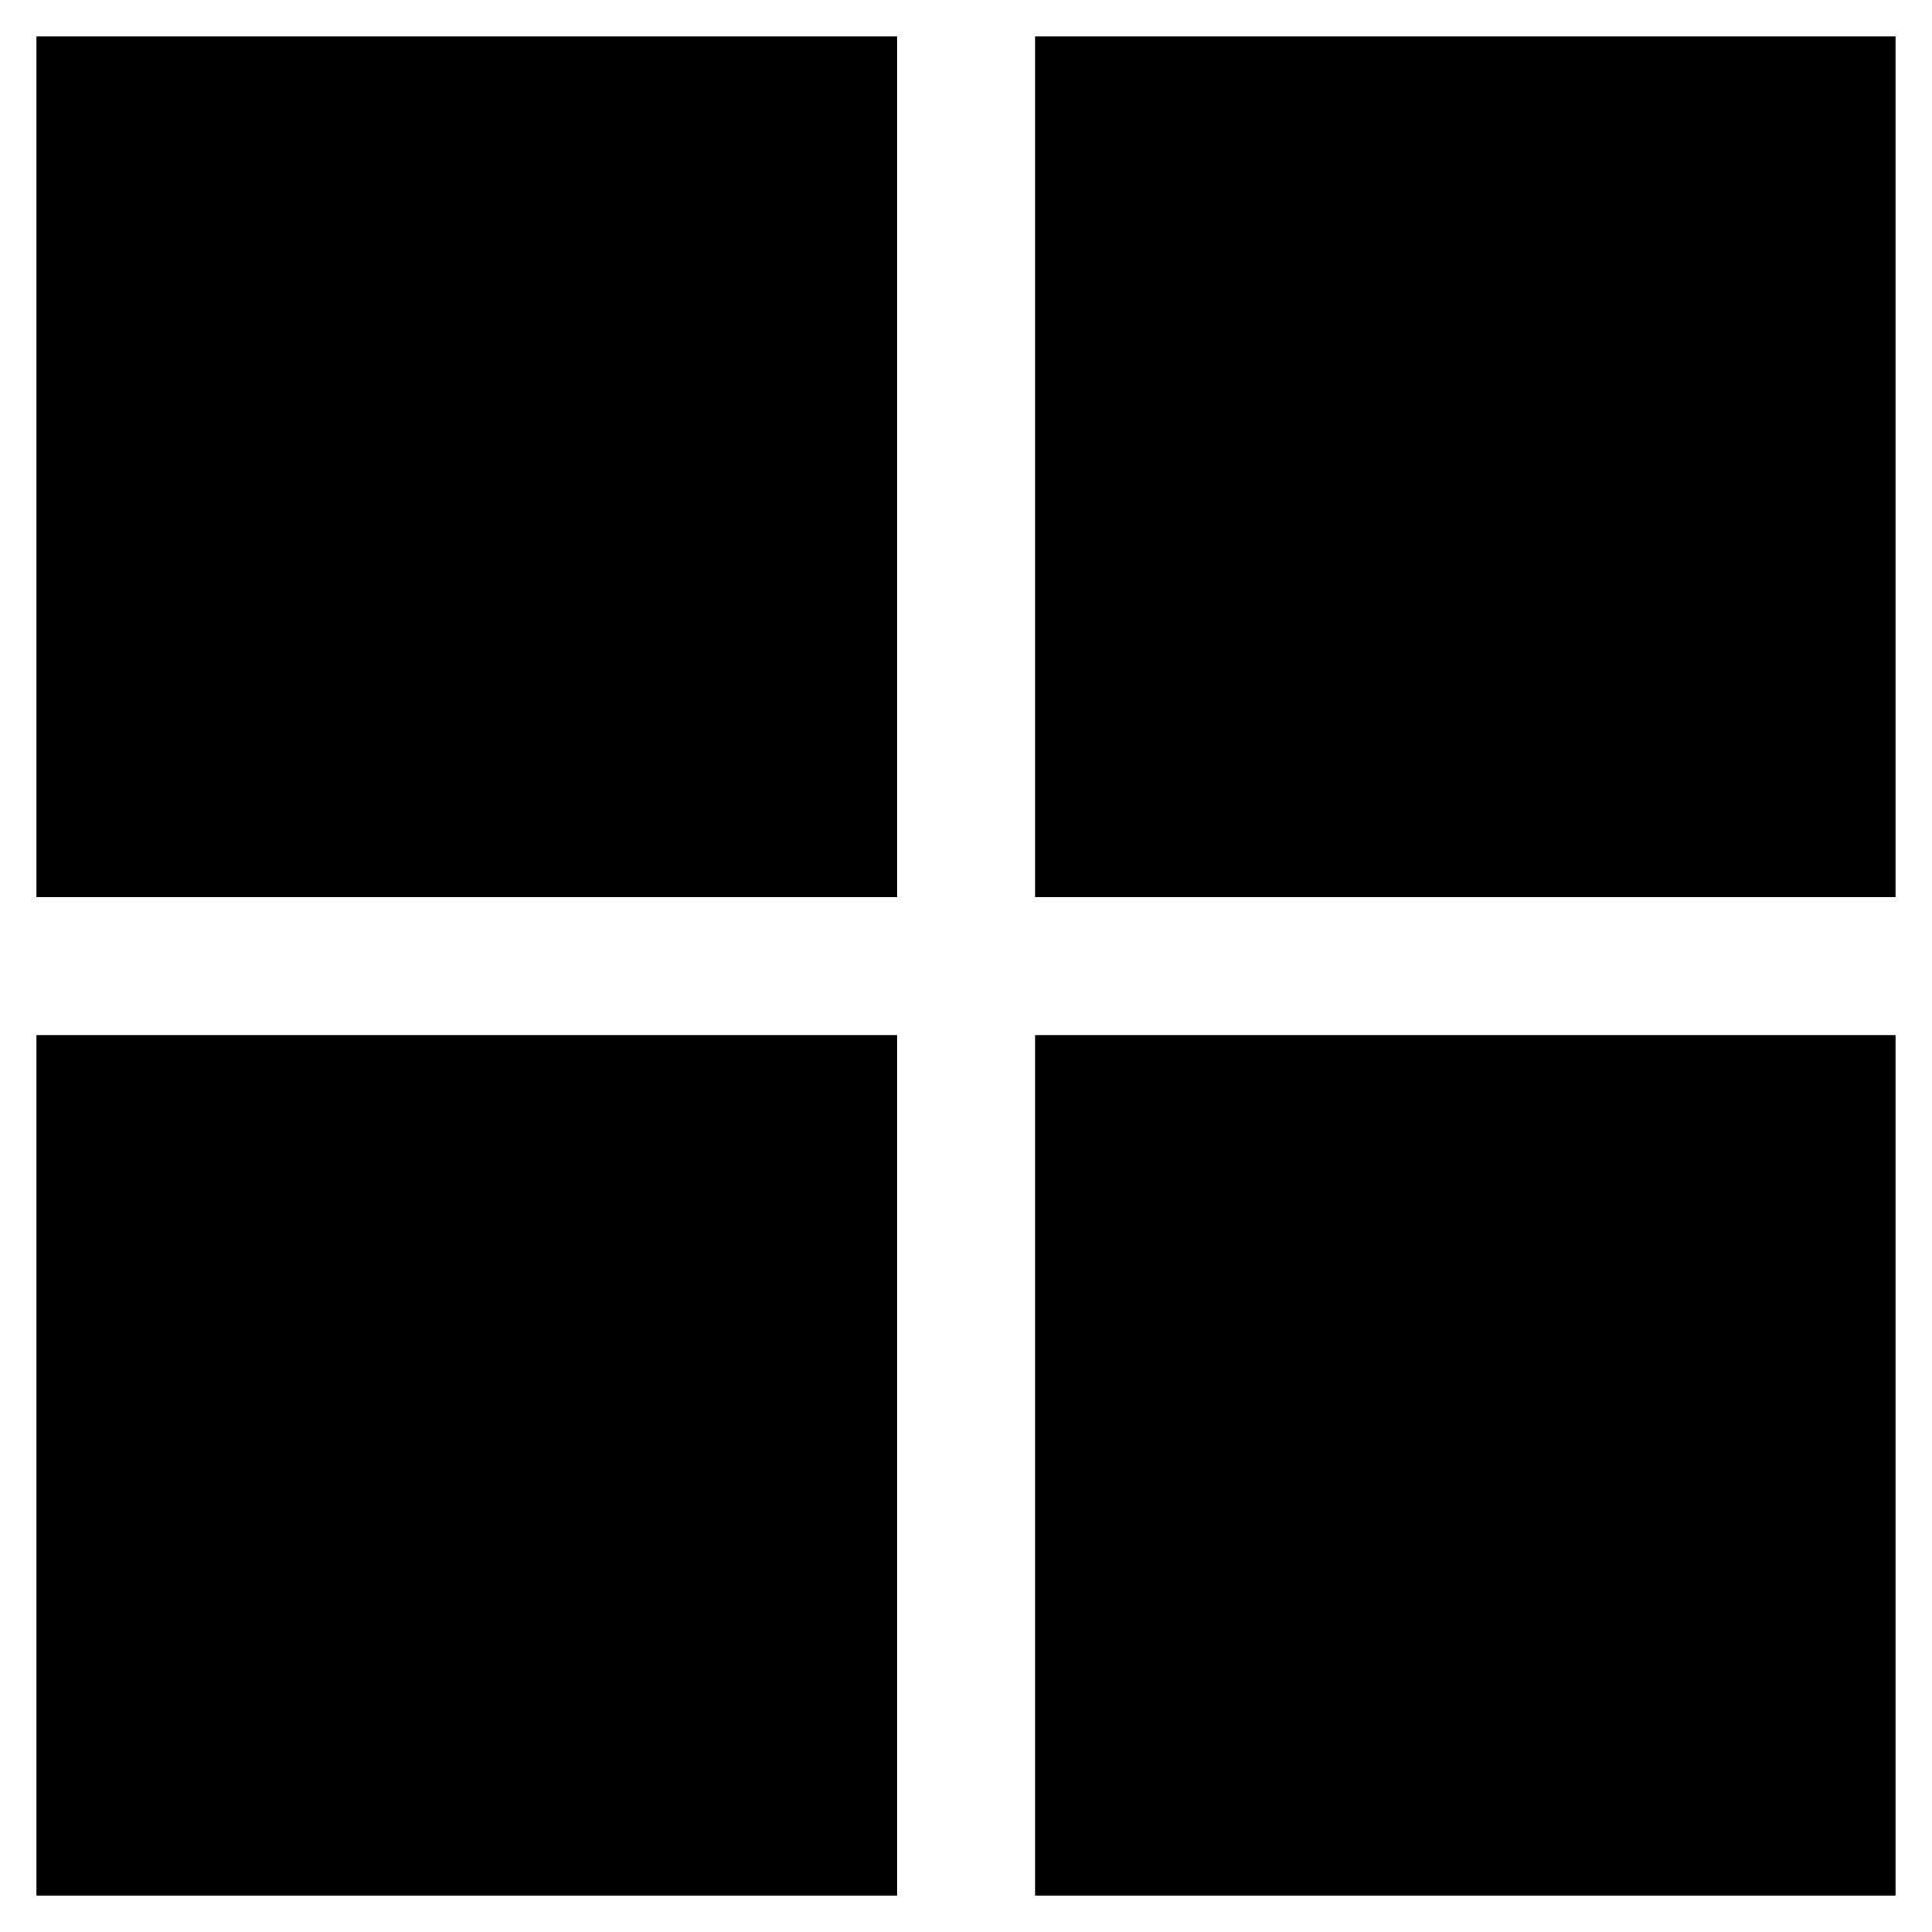 <?xml version="1.0" encoding="utf-8"?>
<svg version="1.1" id="图层_1" xmlns="http://www.w3.org/2000/svg" xmlns:xlink="http://www.w3.org/1999/xlink" x="0px" y="0px"
	 viewBox="0 0 800 800" style="enable-background:new 0 0 800 800;" xml:space="preserve">
<rect x="428.6" y="428.6" width="356.3" height="356.3"/>
<rect x="15.1" y="428.6" width="356.4" height="356.3"/>
<rect x="428.6" y="15.1" width="356.3" height="356.4"/>
<rect x="15.1" y="15.1" width="356.4" height="356.4"/>
</svg>
